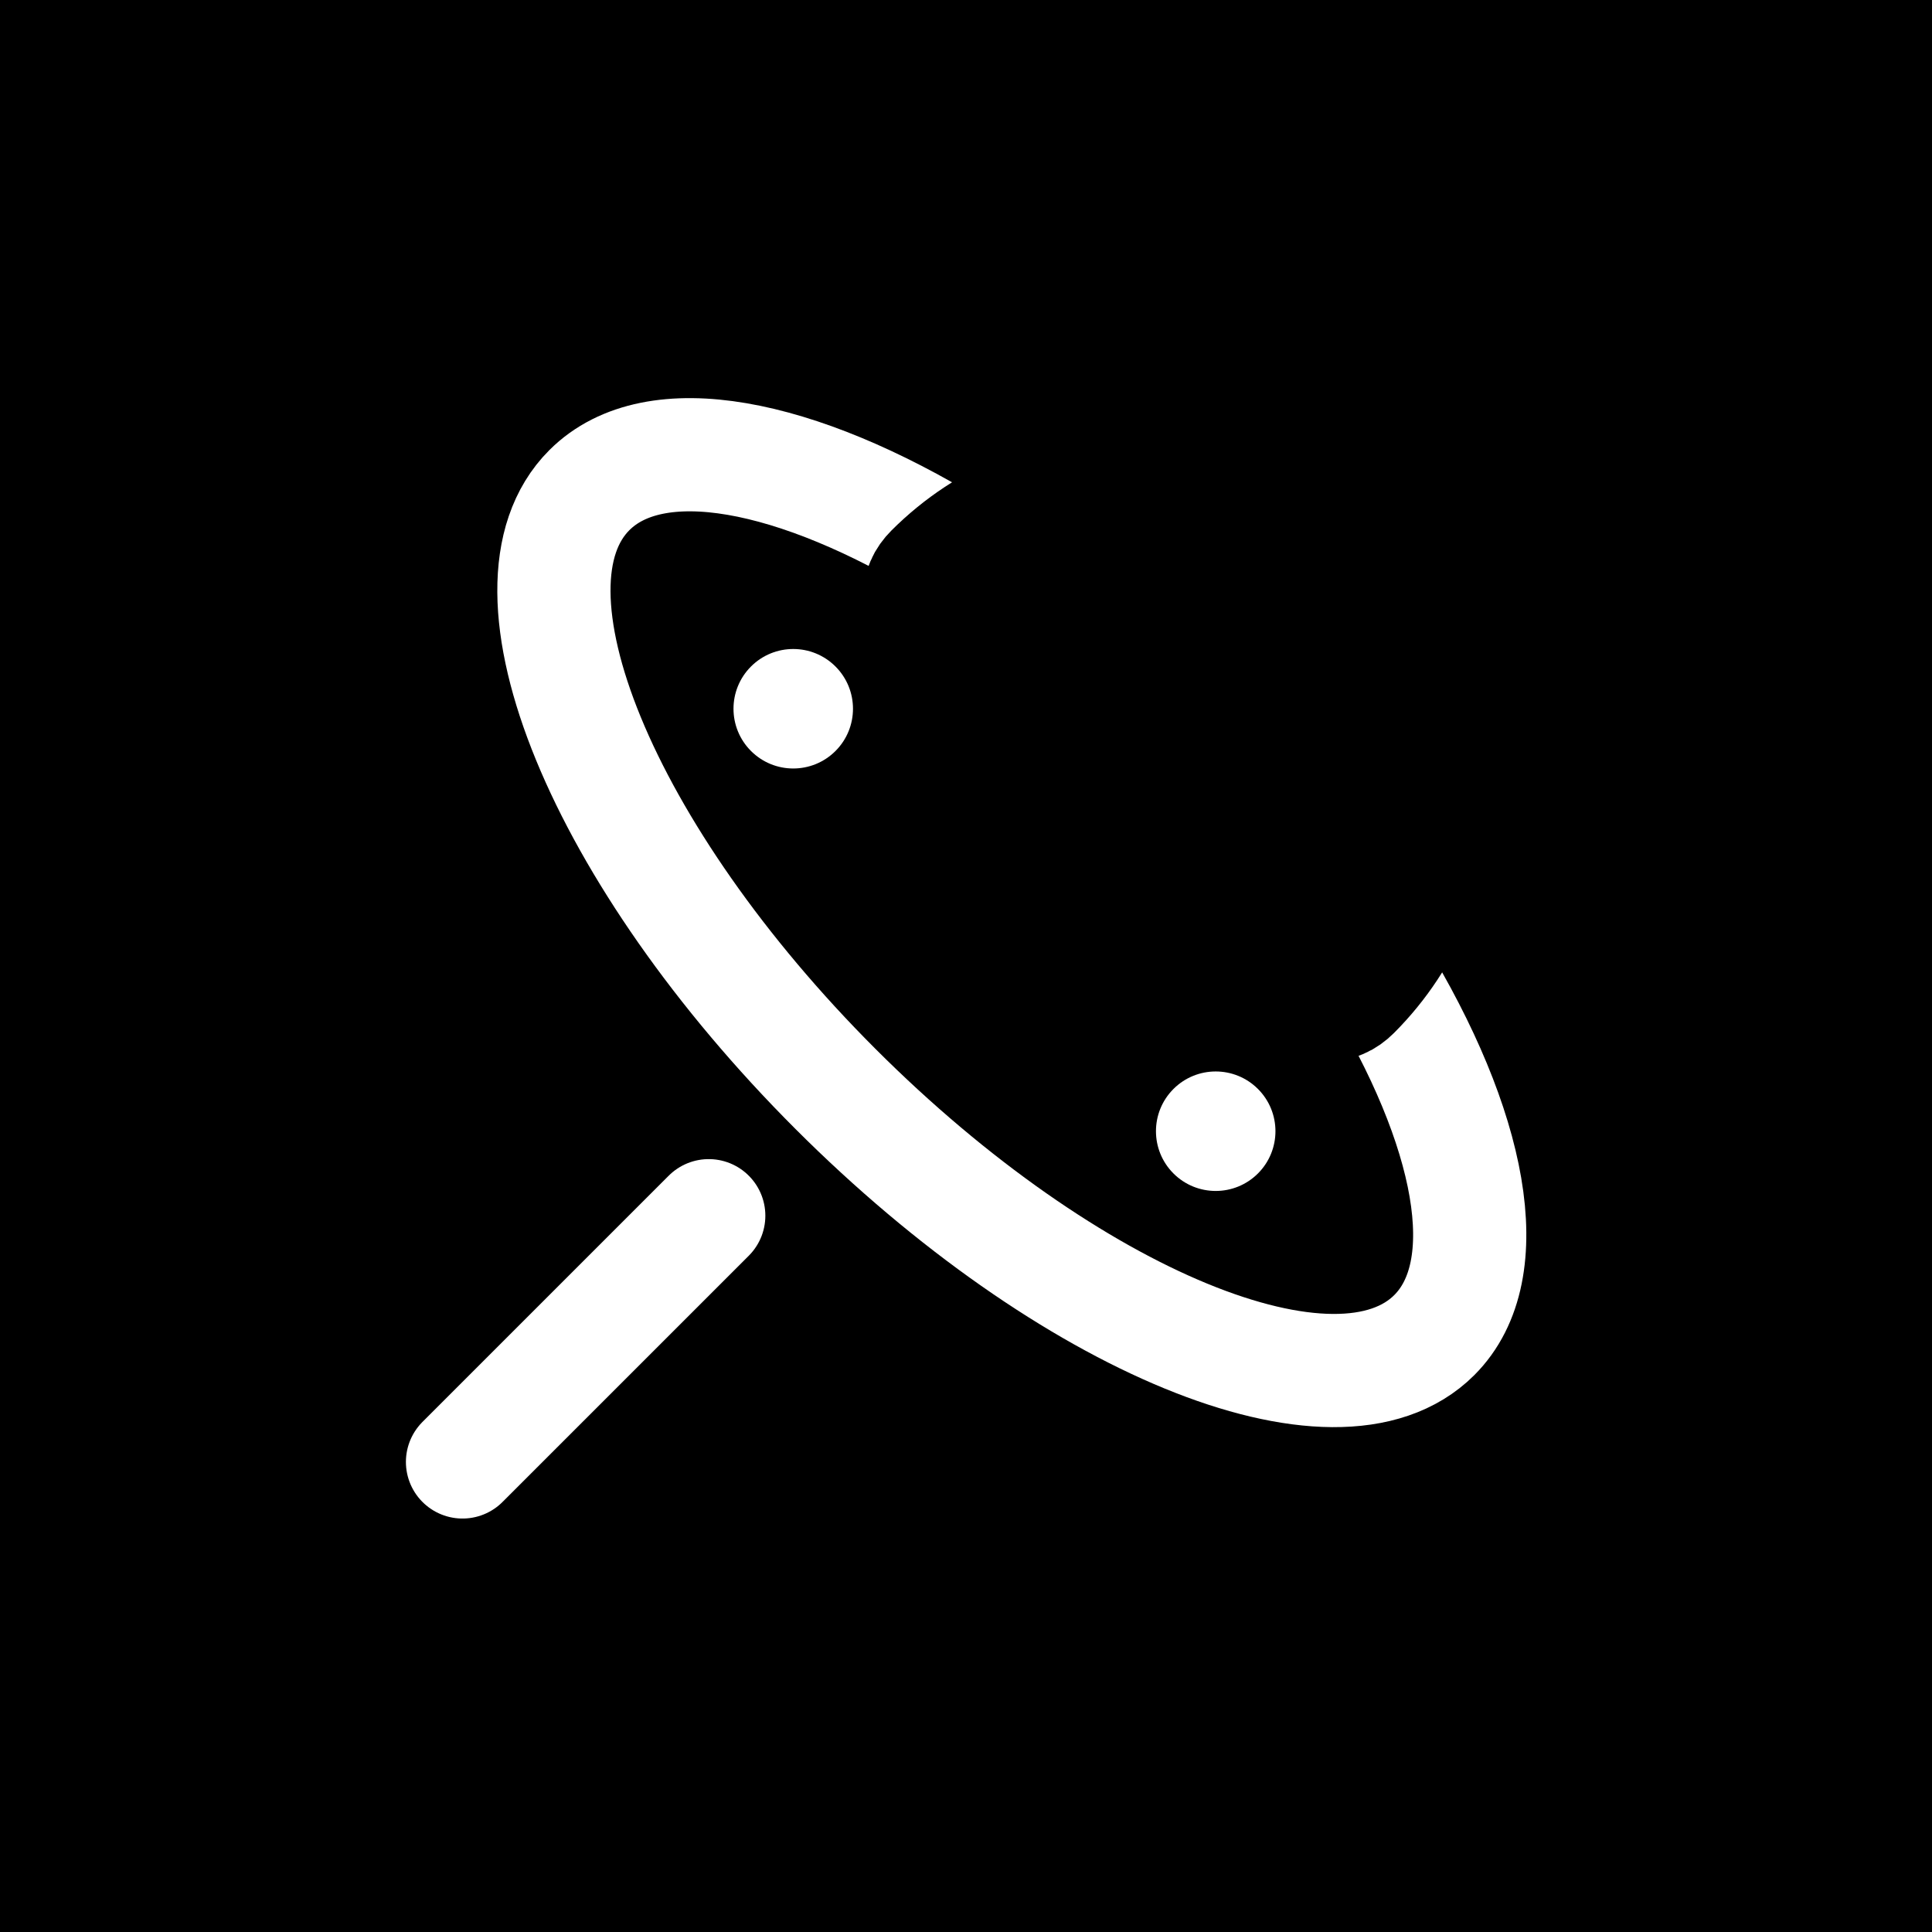 <svg width="512" height="512" viewBox="0 0 512 512" fill="none" xmlns="http://www.w3.org/2000/svg">
<rect width="512" height="512" fill="#181A20" style="fill:#181A20;fill:color(display-p3 0.094 0.102 0.126);fill-opacity:1;"/>
<path d="M364.597 257.362C389.982 298.906 397.396 336.521 380.1 353.817C354.293 379.624 283.247 350.419 221.414 288.586C159.581 226.753 130.376 155.707 156.183 129.9C173.479 112.604 211.095 120.018 252.638 145.403" stroke="white" style="stroke:white;stroke-opacity:1;" stroke-width="30"/>
<path d="M246.841 151.201C276.08 121.961 323.487 121.961 352.726 151.201L358.8 157.274C388.039 186.513 388.039 233.92 358.8 263.159C356.815 265.144 354.269 266.476 351.507 265.98C343.647 264.568 324.301 257.125 288.588 221.412C252.875 185.699 245.432 166.354 244.021 158.493C243.525 155.731 244.857 153.185 246.841 151.201Z" stroke="#F0B90B" style="stroke:#F0B90B;stroke:color(display-p3 0.941 0.726 0.043);stroke-opacity:1;" stroke-width="30"/>
<circle cx="255" cy="255" r="15" transform="rotate(45 255 255)" fill="#F0B90B" stroke="#F0B90B" style="fill:#F0B90B;fill:color(display-p3 0.941 0.726 0.043);fill-opacity:1;stroke:#F0B90B;stroke:color(display-p3 0.941 0.726 0.043);stroke-opacity:1;" stroke-width="1.667"/>
<circle cx="210.217" cy="187.825" r="15.833" transform="rotate(45 210.217 187.825)" fill="white" style="fill:white;fill-opacity:1;"/>
<circle cx="322.175" cy="299.783" r="15.833" transform="rotate(45 322.175 299.783)" fill="white" style="fill:white;fill-opacity:1;"/>
<path d="M122.57 387.429L187.825 322.175" stroke="white" style="stroke:white;stroke-opacity:1;" stroke-width="30" stroke-linecap="round"/>
<path d="M223.333 413.341L266.196 378.154" stroke="#F0B90B" style="stroke:#F0B90B;stroke:color(display-p3 0.941 0.726 0.043);stroke-opacity:1;" stroke-width="30" stroke-linecap="round"/>
<path d="M96.665 286.665L131.846 243.804" stroke="#F0B90B" style="stroke:#F0B90B;stroke:color(display-p3 0.941 0.726 0.043);stroke-opacity:1;" stroke-width="30" stroke-linecap="round"/>
</svg>